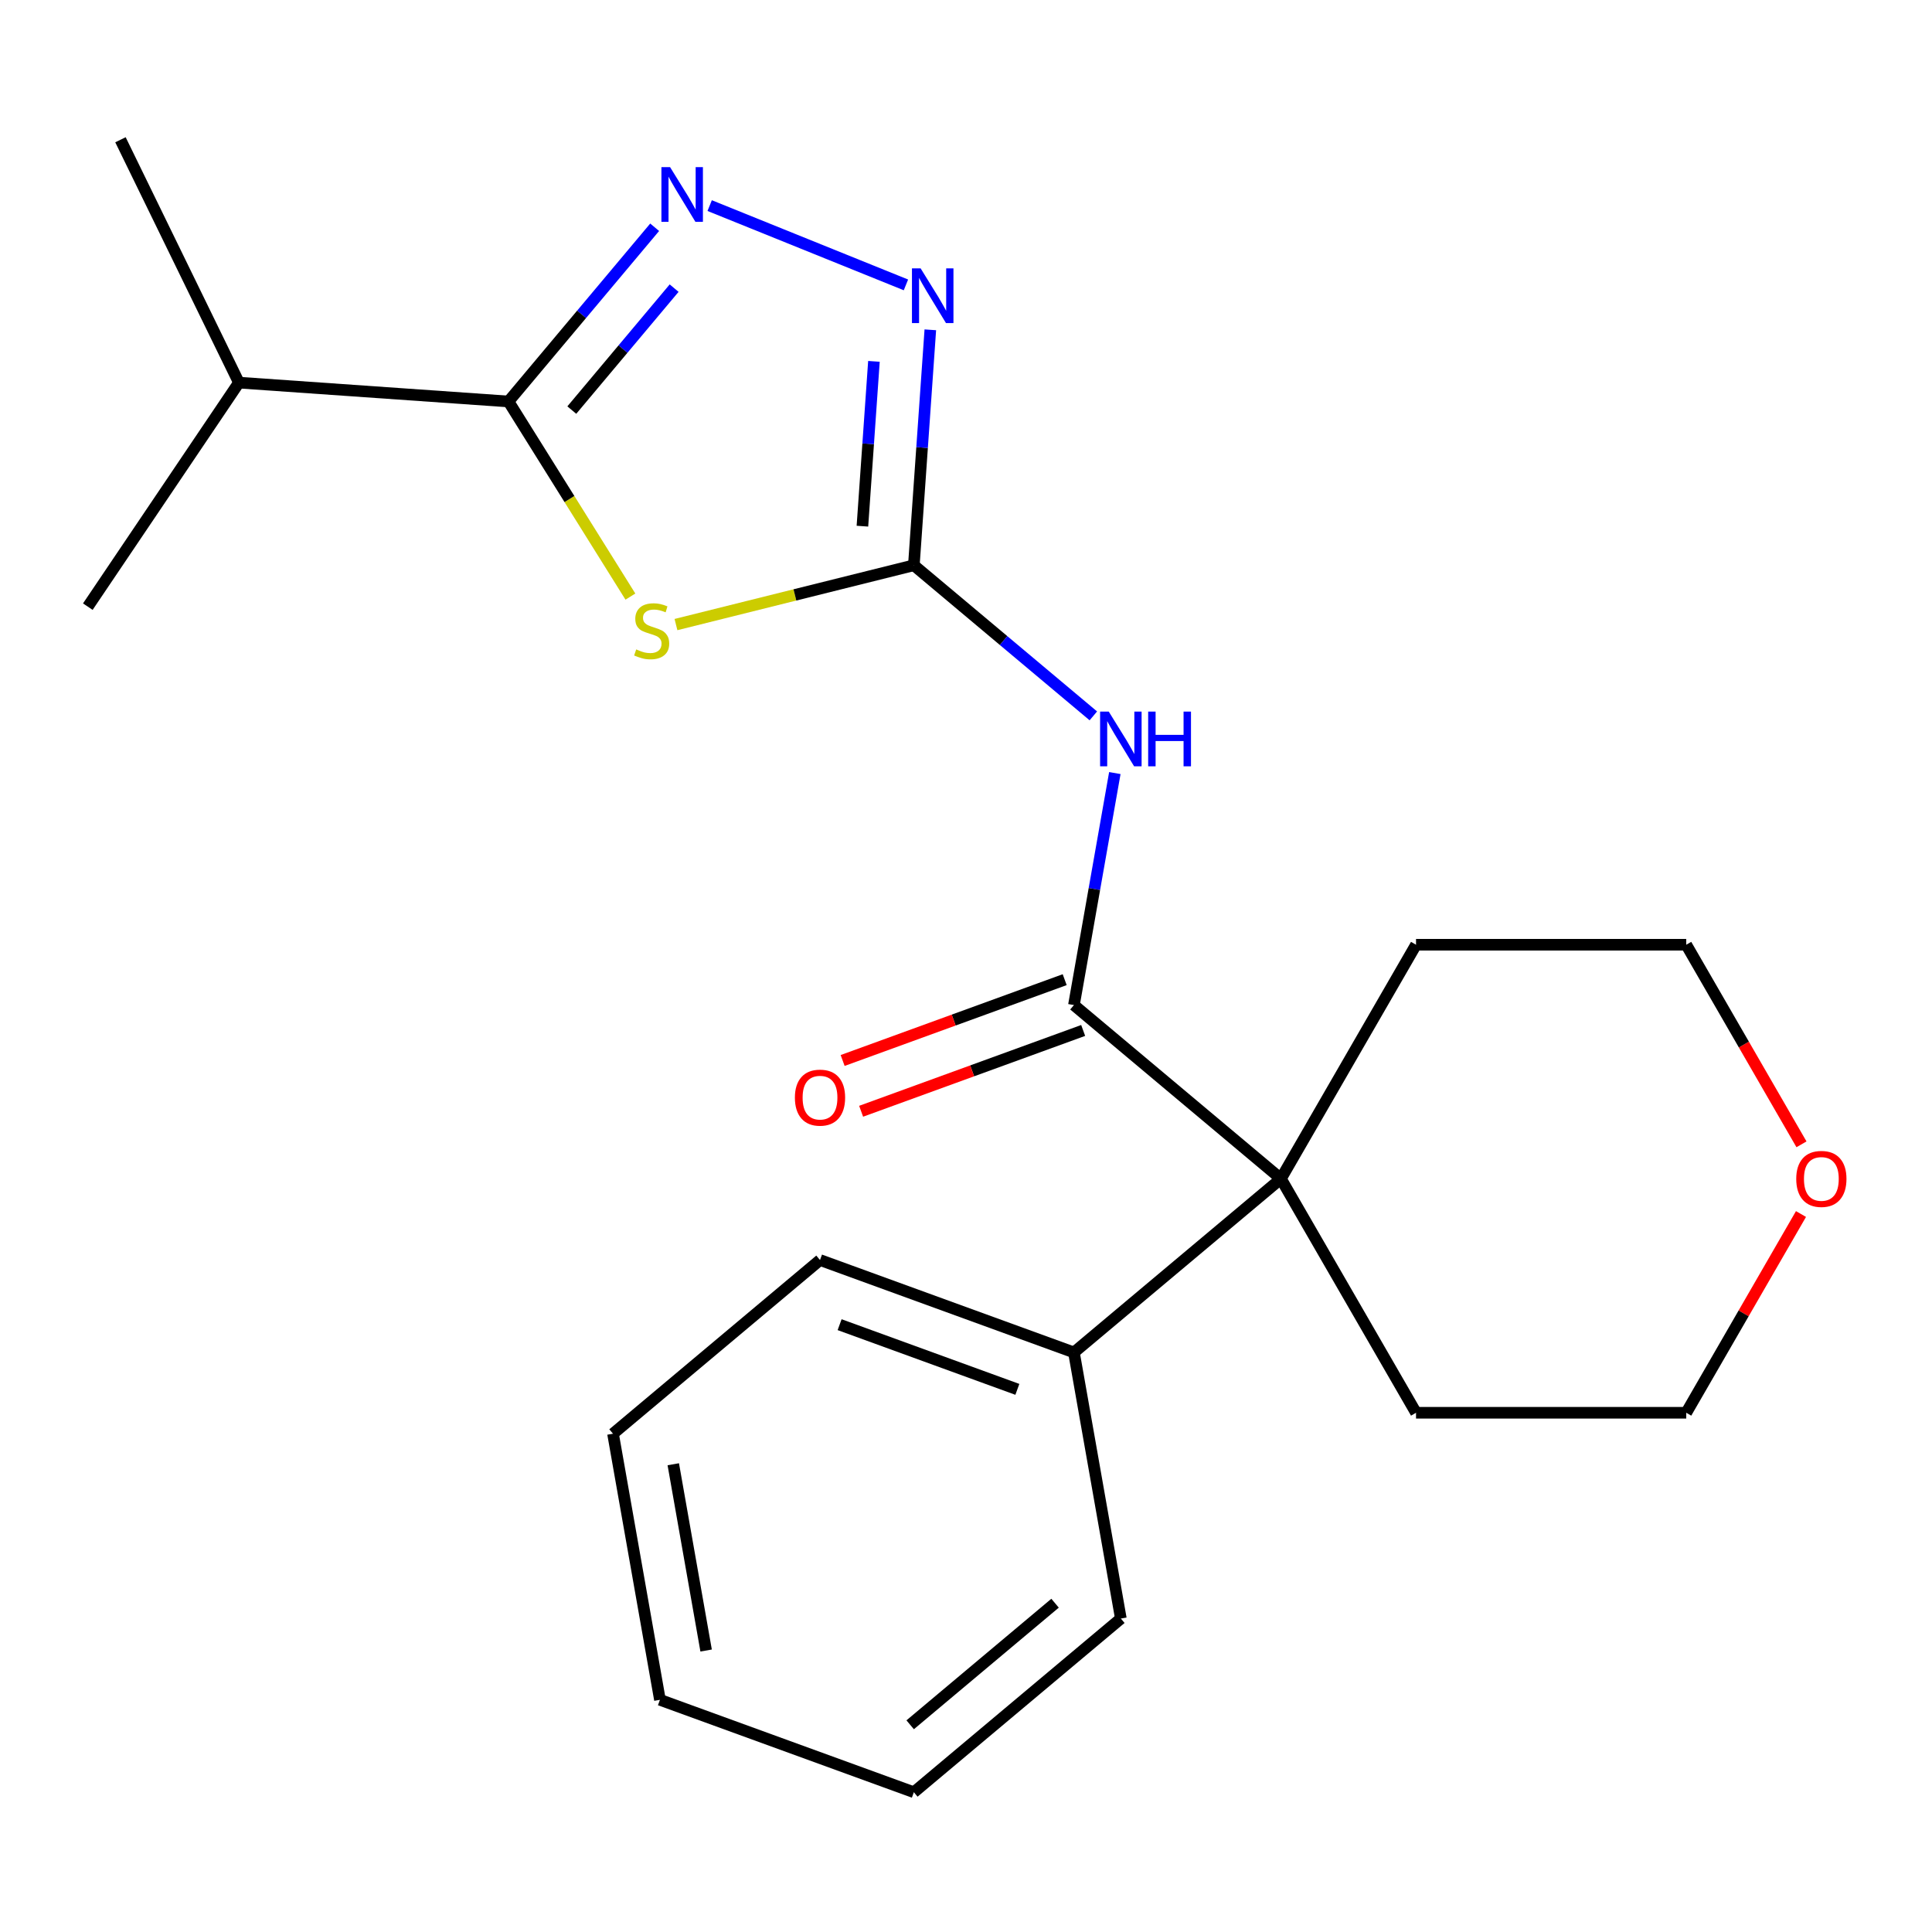 <?xml version='1.0' encoding='iso-8859-1'?>
<svg version='1.1' baseProfile='full'
              xmlns='http://www.w3.org/2000/svg'
                      xmlns:rdkit='http://www.rdkit.org/xml'
                      xmlns:xlink='http://www.w3.org/1999/xlink'
                  xml:space='preserve'
width='1000px' height='1000px' viewBox='0 0 1000 1000'>
<!-- END OF HEADER -->
<rect style='opacity:1.0;fill:#FFFFFF;stroke:none' width='1000' height='1000' x='0' y='0'> </rect>
<path class='bond-0' d='M 349.879,323.278 L 411.444,307.928' style='fill:none;fill-rule:evenodd;stroke:#CCCC00;stroke-width:6px;stroke-linecap:butt;stroke-linejoin:miter;stroke-opacity:1' />
<path class='bond-0' d='M 411.444,307.928 L 473.01,292.578' style='fill:none;fill-rule:evenodd;stroke:#000000;stroke-width:6px;stroke-linecap:butt;stroke-linejoin:miter;stroke-opacity:1' />
<path class='bond-2' d='M 326.294,308.797 L 294.74,258.3' style='fill:none;fill-rule:evenodd;stroke:#CCCC00;stroke-width:6px;stroke-linecap:butt;stroke-linejoin:miter;stroke-opacity:1' />
<path class='bond-2' d='M 294.74,258.3 L 263.186,207.804' style='fill:none;fill-rule:evenodd;stroke:#000000;stroke-width:6px;stroke-linecap:butt;stroke-linejoin:miter;stroke-opacity:1' />
<path class='bond-3' d='M 473.01,292.578 L 519.462,331.556' style='fill:none;fill-rule:evenodd;stroke:#000000;stroke-width:6px;stroke-linecap:butt;stroke-linejoin:miter;stroke-opacity:1' />
<path class='bond-3' d='M 519.462,331.556 L 565.914,370.534' style='fill:none;fill-rule:evenodd;stroke:#0000FF;stroke-width:6px;stroke-linecap:butt;stroke-linejoin:miter;stroke-opacity:1' />
<path class='bond-5' d='M 473.01,292.578 L 477.271,231.645' style='fill:none;fill-rule:evenodd;stroke:#000000;stroke-width:6px;stroke-linecap:butt;stroke-linejoin:miter;stroke-opacity:1' />
<path class='bond-5' d='M 477.271,231.645 L 481.531,170.713' style='fill:none;fill-rule:evenodd;stroke:#0000FF;stroke-width:6px;stroke-linecap:butt;stroke-linejoin:miter;stroke-opacity:1' />
<path class='bond-5' d='M 446.384,272.347 L 449.366,229.694' style='fill:none;fill-rule:evenodd;stroke:#000000;stroke-width:6px;stroke-linecap:butt;stroke-linejoin:miter;stroke-opacity:1' />
<path class='bond-5' d='M 449.366,229.694 L 452.349,187.041' style='fill:none;fill-rule:evenodd;stroke:#0000FF;stroke-width:6px;stroke-linecap:butt;stroke-linejoin:miter;stroke-opacity:1' />
<path class='bond-1' d='M 338.851,117.629 L 301.019,162.717' style='fill:none;fill-rule:evenodd;stroke:#0000FF;stroke-width:6px;stroke-linecap:butt;stroke-linejoin:miter;stroke-opacity:1' />
<path class='bond-1' d='M 301.019,162.717 L 263.186,207.804' style='fill:none;fill-rule:evenodd;stroke:#000000;stroke-width:6px;stroke-linecap:butt;stroke-linejoin:miter;stroke-opacity:1' />
<path class='bond-1' d='M 348.93,149.136 L 322.447,180.697' style='fill:none;fill-rule:evenodd;stroke:#0000FF;stroke-width:6px;stroke-linecap:butt;stroke-linejoin:miter;stroke-opacity:1' />
<path class='bond-1' d='M 322.447,180.697 L 295.964,212.258' style='fill:none;fill-rule:evenodd;stroke:#000000;stroke-width:6px;stroke-linecap:butt;stroke-linejoin:miter;stroke-opacity:1' />
<path class='bond-22' d='M 367.325,106.415 L 468.913,147.459' style='fill:none;fill-rule:evenodd;stroke:#0000FF;stroke-width:6px;stroke-linecap:butt;stroke-linejoin:miter;stroke-opacity:1' />
<path class='bond-9' d='M 263.186,207.804 L 123.665,198.047' style='fill:none;fill-rule:evenodd;stroke:#000000;stroke-width:6px;stroke-linecap:butt;stroke-linejoin:miter;stroke-opacity:1' />
<path class='bond-4' d='M 577.037,400.136 L 566.451,460.177' style='fill:none;fill-rule:evenodd;stroke:#0000FF;stroke-width:6px;stroke-linecap:butt;stroke-linejoin:miter;stroke-opacity:1' />
<path class='bond-4' d='M 566.451,460.177 L 555.864,520.217' style='fill:none;fill-rule:evenodd;stroke:#000000;stroke-width:6px;stroke-linecap:butt;stroke-linejoin:miter;stroke-opacity:1' />
<path class='bond-6' d='M 555.864,520.217 L 663.005,610.119' style='fill:none;fill-rule:evenodd;stroke:#000000;stroke-width:6px;stroke-linecap:butt;stroke-linejoin:miter;stroke-opacity:1' />
<path class='bond-7' d='M 551.08,507.074 L 493.615,527.99' style='fill:none;fill-rule:evenodd;stroke:#000000;stroke-width:6px;stroke-linecap:butt;stroke-linejoin:miter;stroke-opacity:1' />
<path class='bond-7' d='M 493.615,527.99 L 436.149,548.906' style='fill:none;fill-rule:evenodd;stroke:#FF0000;stroke-width:6px;stroke-linecap:butt;stroke-linejoin:miter;stroke-opacity:1' />
<path class='bond-7' d='M 560.647,533.36 L 503.182,554.276' style='fill:none;fill-rule:evenodd;stroke:#000000;stroke-width:6px;stroke-linecap:butt;stroke-linejoin:miter;stroke-opacity:1' />
<path class='bond-7' d='M 503.182,554.276 L 445.716,575.191' style='fill:none;fill-rule:evenodd;stroke:#FF0000;stroke-width:6px;stroke-linecap:butt;stroke-linejoin:miter;stroke-opacity:1' />
<path class='bond-8' d='M 663.005,610.119 L 555.864,700.021' style='fill:none;fill-rule:evenodd;stroke:#000000;stroke-width:6px;stroke-linecap:butt;stroke-linejoin:miter;stroke-opacity:1' />
<path class='bond-11' d='M 663.005,610.119 L 732.936,488.995' style='fill:none;fill-rule:evenodd;stroke:#000000;stroke-width:6px;stroke-linecap:butt;stroke-linejoin:miter;stroke-opacity:1' />
<path class='bond-12' d='M 663.005,610.119 L 732.936,731.243' style='fill:none;fill-rule:evenodd;stroke:#000000;stroke-width:6px;stroke-linecap:butt;stroke-linejoin:miter;stroke-opacity:1' />
<path class='bond-15' d='M 555.864,700.021 L 424.436,652.185' style='fill:none;fill-rule:evenodd;stroke:#000000;stroke-width:6px;stroke-linecap:butt;stroke-linejoin:miter;stroke-opacity:1' />
<path class='bond-15' d='M 526.582,719.131 L 434.583,685.646' style='fill:none;fill-rule:evenodd;stroke:#000000;stroke-width:6px;stroke-linecap:butt;stroke-linejoin:miter;stroke-opacity:1' />
<path class='bond-16' d='M 555.864,700.021 L 580.151,837.758' style='fill:none;fill-rule:evenodd;stroke:#000000;stroke-width:6px;stroke-linecap:butt;stroke-linejoin:miter;stroke-opacity:1' />
<path class='bond-17' d='M 123.665,198.047 L 62.353,72.34' style='fill:none;fill-rule:evenodd;stroke:#000000;stroke-width:6px;stroke-linecap:butt;stroke-linejoin:miter;stroke-opacity:1' />
<path class='bond-18' d='M 123.665,198.047 L 45.455,313.998' style='fill:none;fill-rule:evenodd;stroke:#000000;stroke-width:6px;stroke-linecap:butt;stroke-linejoin:miter;stroke-opacity:1' />
<path class='bond-10' d='M 932.189,628.376 L 902.493,679.809' style='fill:none;fill-rule:evenodd;stroke:#FF0000;stroke-width:6px;stroke-linecap:butt;stroke-linejoin:miter;stroke-opacity:1' />
<path class='bond-10' d='M 902.493,679.809 L 872.798,731.243' style='fill:none;fill-rule:evenodd;stroke:#000000;stroke-width:6px;stroke-linecap:butt;stroke-linejoin:miter;stroke-opacity:1' />
<path class='bond-23' d='M 932.443,592.302 L 902.62,540.649' style='fill:none;fill-rule:evenodd;stroke:#FF0000;stroke-width:6px;stroke-linecap:butt;stroke-linejoin:miter;stroke-opacity:1' />
<path class='bond-23' d='M 902.62,540.649 L 872.798,488.995' style='fill:none;fill-rule:evenodd;stroke:#000000;stroke-width:6px;stroke-linecap:butt;stroke-linejoin:miter;stroke-opacity:1' />
<path class='bond-14' d='M 732.936,488.995 L 872.798,488.995' style='fill:none;fill-rule:evenodd;stroke:#000000;stroke-width:6px;stroke-linecap:butt;stroke-linejoin:miter;stroke-opacity:1' />
<path class='bond-13' d='M 732.936,731.243 L 872.798,731.243' style='fill:none;fill-rule:evenodd;stroke:#000000;stroke-width:6px;stroke-linecap:butt;stroke-linejoin:miter;stroke-opacity:1' />
<path class='bond-20' d='M 424.436,652.185 L 317.295,742.087' style='fill:none;fill-rule:evenodd;stroke:#000000;stroke-width:6px;stroke-linecap:butt;stroke-linejoin:miter;stroke-opacity:1' />
<path class='bond-19' d='M 580.151,837.758 L 473.01,927.66' style='fill:none;fill-rule:evenodd;stroke:#000000;stroke-width:6px;stroke-linecap:butt;stroke-linejoin:miter;stroke-opacity:1' />
<path class='bond-19' d='M 546.099,829.815 L 471.101,892.747' style='fill:none;fill-rule:evenodd;stroke:#000000;stroke-width:6px;stroke-linecap:butt;stroke-linejoin:miter;stroke-opacity:1' />
<path class='bond-21' d='M 473.01,927.66 L 341.582,879.824' style='fill:none;fill-rule:evenodd;stroke:#000000;stroke-width:6px;stroke-linecap:butt;stroke-linejoin:miter;stroke-opacity:1' />
<path class='bond-24' d='M 317.295,742.087 L 341.582,879.824' style='fill:none;fill-rule:evenodd;stroke:#000000;stroke-width:6px;stroke-linecap:butt;stroke-linejoin:miter;stroke-opacity:1' />
<path class='bond-24' d='M 348.486,757.89 L 365.487,854.306' style='fill:none;fill-rule:evenodd;stroke:#000000;stroke-width:6px;stroke-linecap:butt;stroke-linejoin:miter;stroke-opacity:1' />
<path  class='atom-0' d='M 329.302 336.134
Q 329.622 336.254, 330.942 336.814
Q 332.262 337.374, 333.702 337.734
Q 335.182 338.054, 336.622 338.054
Q 339.302 338.054, 340.862 336.774
Q 342.422 335.454, 342.422 333.174
Q 342.422 331.614, 341.622 330.654
Q 340.862 329.694, 339.662 329.174
Q 338.462 328.654, 336.462 328.054
Q 333.942 327.294, 332.422 326.574
Q 330.942 325.854, 329.862 324.334
Q 328.822 322.814, 328.822 320.254
Q 328.822 316.694, 331.222 314.494
Q 333.662 312.294, 338.462 312.294
Q 341.742 312.294, 345.462 313.854
L 344.542 316.934
Q 341.142 315.534, 338.582 315.534
Q 335.822 315.534, 334.302 316.694
Q 332.782 317.814, 332.822 319.774
Q 332.822 321.294, 333.582 322.214
Q 334.382 323.134, 335.502 323.654
Q 336.662 324.174, 338.582 324.774
Q 341.142 325.574, 342.662 326.374
Q 344.182 327.174, 345.262 328.814
Q 346.382 330.414, 346.382 333.174
Q 346.382 337.094, 343.742 339.214
Q 341.142 341.294, 336.782 341.294
Q 334.262 341.294, 332.342 340.734
Q 330.462 340.214, 328.222 339.294
L 329.302 336.134
' fill='#CCCC00'/>
<path  class='atom-2' d='M 346.828 86.503
L 356.108 101.503
Q 357.028 102.983, 358.508 105.663
Q 359.988 108.343, 360.068 108.503
L 360.068 86.503
L 363.828 86.503
L 363.828 114.823
L 359.948 114.823
L 349.988 98.423
Q 348.828 96.503, 347.588 94.303
Q 346.388 92.103, 346.028 91.423
L 346.028 114.823
L 342.348 114.823
L 342.348 86.503
L 346.828 86.503
' fill='#0000FF'/>
<path  class='atom-4' d='M 573.891 368.32
L 583.171 383.32
Q 584.091 384.8, 585.571 387.48
Q 587.051 390.16, 587.131 390.32
L 587.131 368.32
L 590.891 368.32
L 590.891 396.64
L 587.011 396.64
L 577.051 380.24
Q 575.891 378.32, 574.651 376.12
Q 573.451 373.92, 573.091 373.24
L 573.091 396.64
L 569.411 396.64
L 569.411 368.32
L 573.891 368.32
' fill='#0000FF'/>
<path  class='atom-4' d='M 594.291 368.32
L 598.131 368.32
L 598.131 380.36
L 612.611 380.36
L 612.611 368.32
L 616.451 368.32
L 616.451 396.64
L 612.611 396.64
L 612.611 383.56
L 598.131 383.56
L 598.131 396.64
L 594.291 396.64
L 594.291 368.32
' fill='#0000FF'/>
<path  class='atom-6' d='M 476.506 138.896
L 485.786 153.896
Q 486.706 155.376, 488.186 158.056
Q 489.666 160.736, 489.746 160.896
L 489.746 138.896
L 493.506 138.896
L 493.506 167.216
L 489.626 167.216
L 479.666 150.816
Q 478.506 148.896, 477.266 146.696
Q 476.066 144.496, 475.706 143.816
L 475.706 167.216
L 472.026 167.216
L 472.026 138.896
L 476.506 138.896
' fill='#0000FF'/>
<path  class='atom-8' d='M 411.436 568.133
Q 411.436 561.333, 414.796 557.533
Q 418.156 553.733, 424.436 553.733
Q 430.716 553.733, 434.076 557.533
Q 437.436 561.333, 437.436 568.133
Q 437.436 575.013, 434.036 578.933
Q 430.636 582.813, 424.436 582.813
Q 418.196 582.813, 414.796 578.933
Q 411.436 575.053, 411.436 568.133
M 424.436 579.613
Q 428.756 579.613, 431.076 576.733
Q 433.436 573.813, 433.436 568.133
Q 433.436 562.573, 431.076 559.773
Q 428.756 556.933, 424.436 556.933
Q 420.116 556.933, 417.756 559.733
Q 415.436 562.533, 415.436 568.133
Q 415.436 573.853, 417.756 576.733
Q 420.116 579.613, 424.436 579.613
' fill='#FF0000'/>
<path  class='atom-11' d='M 929.729 610.199
Q 929.729 603.399, 933.089 599.599
Q 936.449 595.799, 942.729 595.799
Q 949.009 595.799, 952.369 599.599
Q 955.729 603.399, 955.729 610.199
Q 955.729 617.079, 952.329 620.999
Q 948.929 624.879, 942.729 624.879
Q 936.489 624.879, 933.089 620.999
Q 929.729 617.119, 929.729 610.199
M 942.729 621.679
Q 947.049 621.679, 949.369 618.799
Q 951.729 615.879, 951.729 610.199
Q 951.729 604.639, 949.369 601.839
Q 947.049 598.999, 942.729 598.999
Q 938.409 598.999, 936.049 601.799
Q 933.729 604.599, 933.729 610.199
Q 933.729 615.919, 936.049 618.799
Q 938.409 621.679, 942.729 621.679
' fill='#FF0000'/>
</svg>
